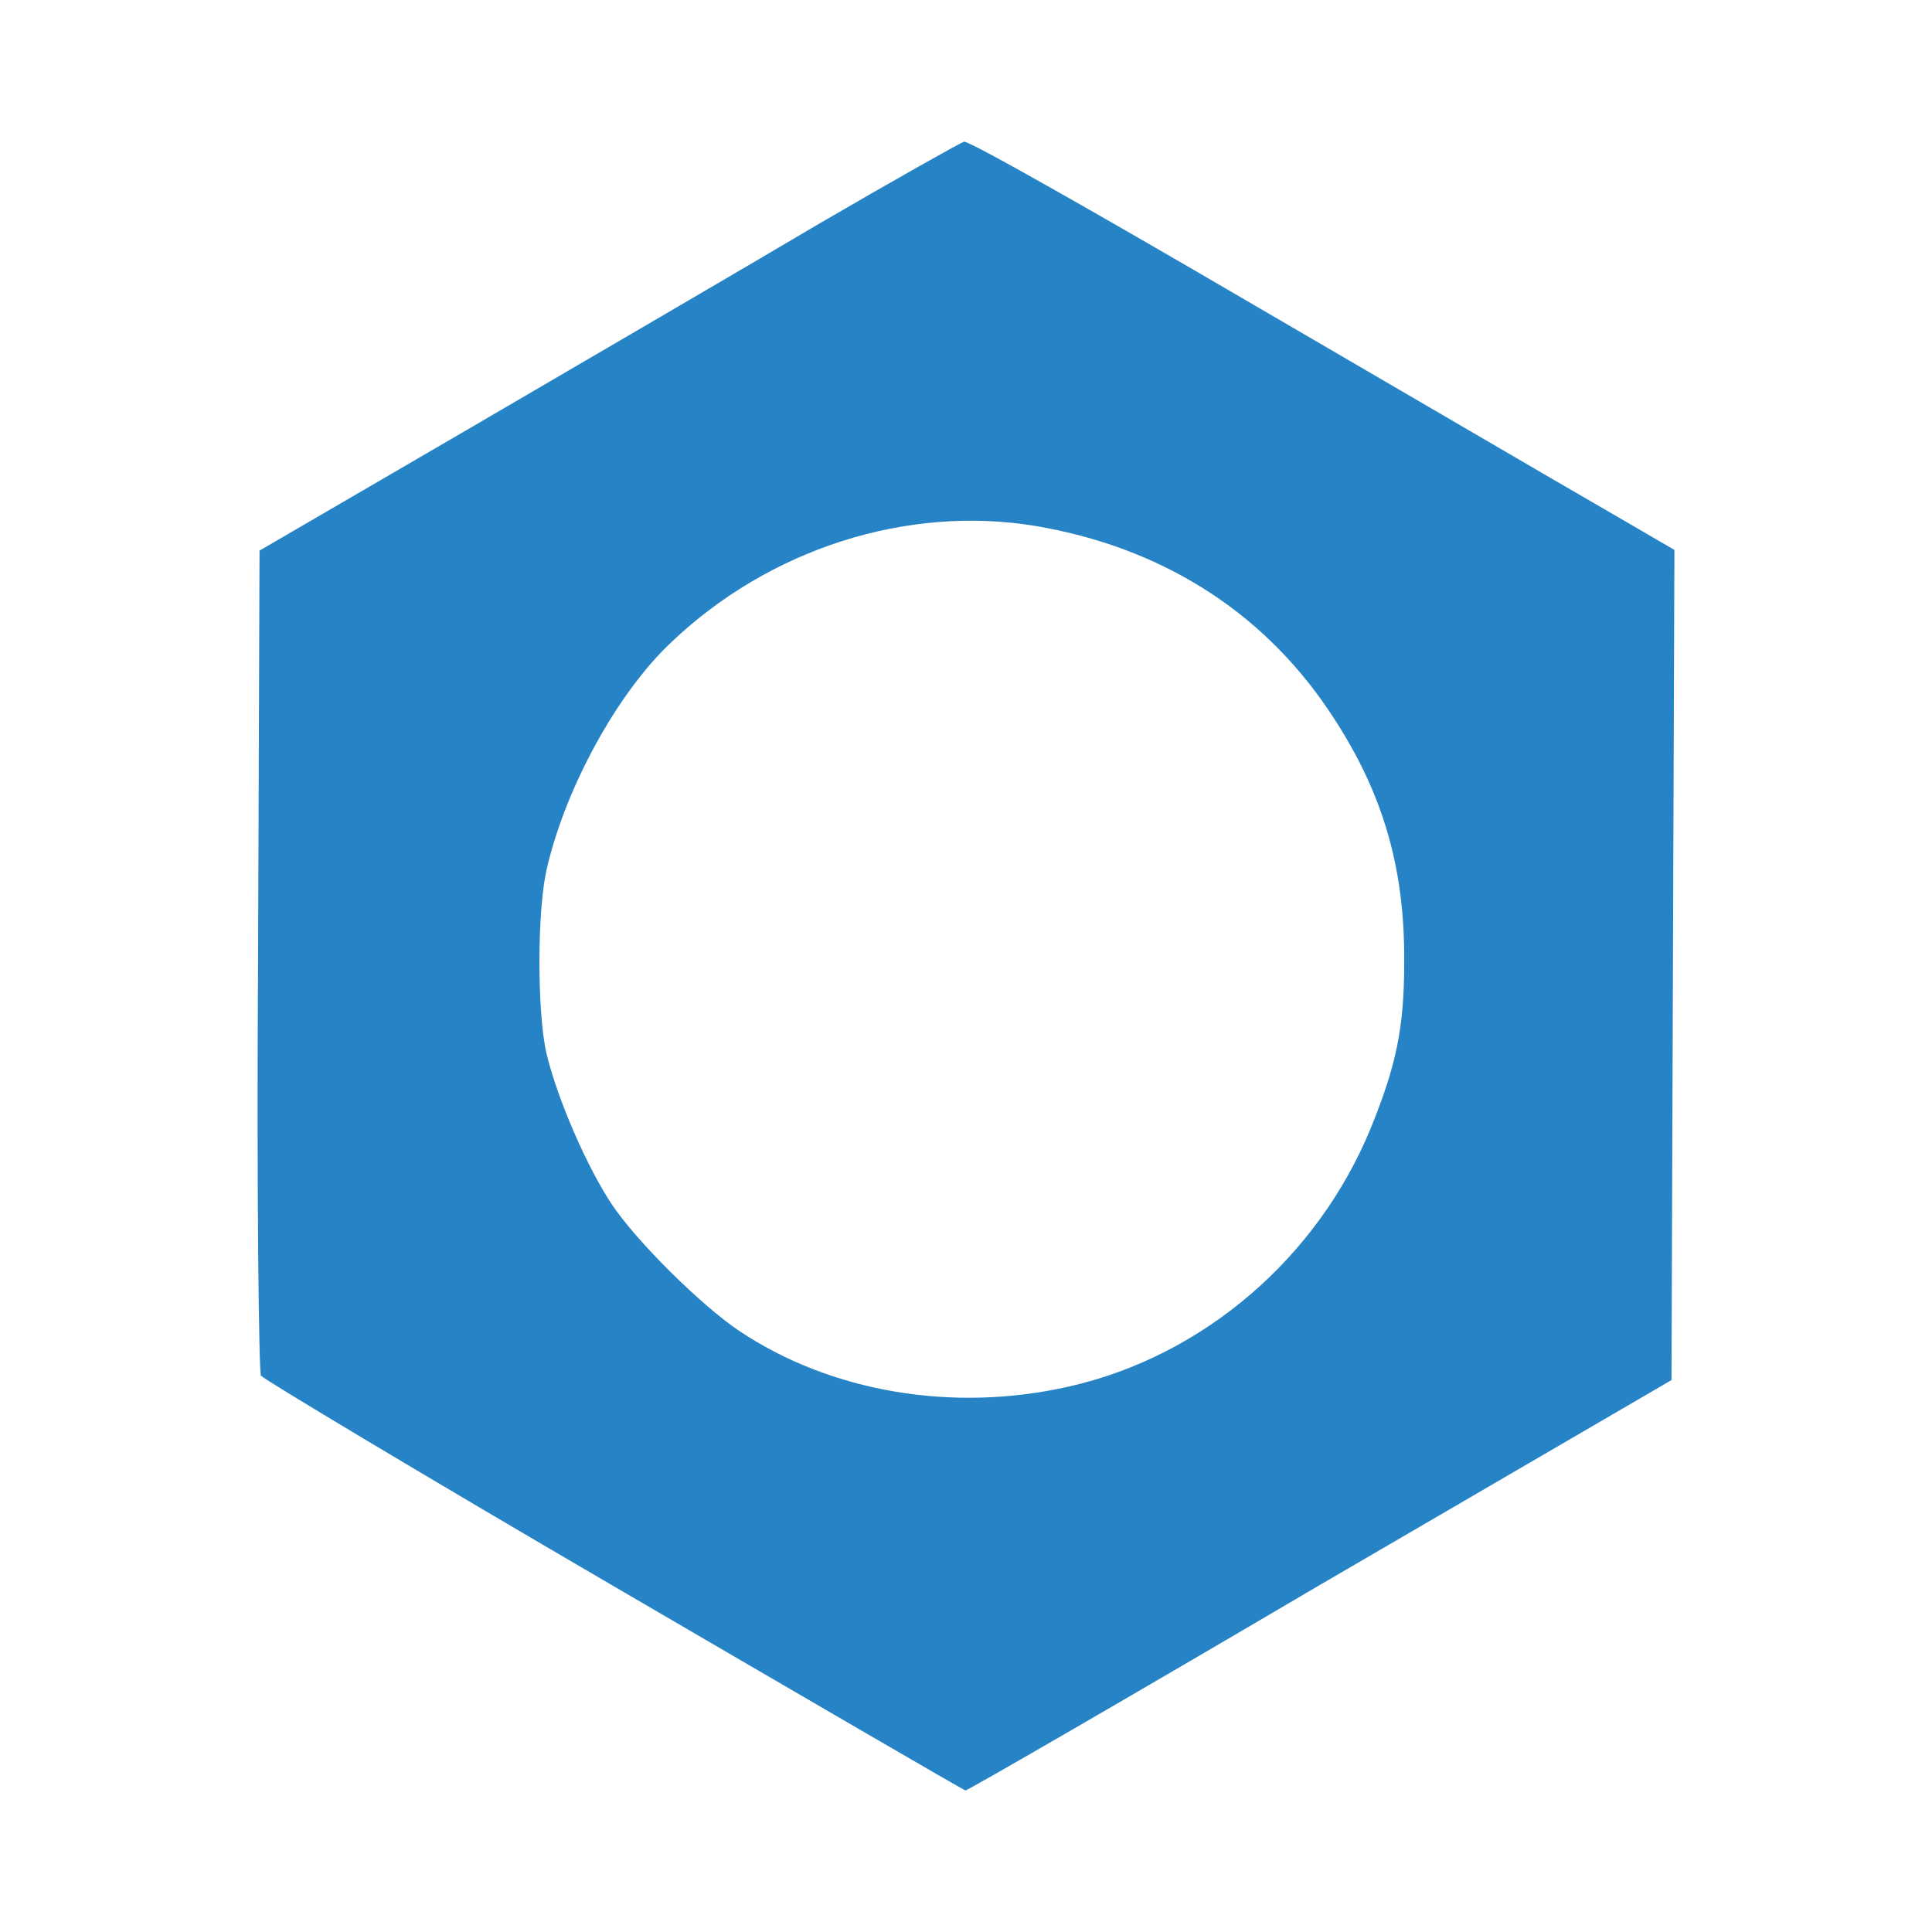 <svg xmlns="http://www.w3.org/2000/svg" width="300" height="300" viewBox="0 0 300 300" fill="none"><path d="M95.337 246.329C65.562 228.96 40.975 214.186 40.524 213.622C40.186 213.058 39.847 184.073 40.073 149.11L40.299 85.5L73.231 66.327C91.389 55.725 115.75 41.515 127.367 34.635C138.984 27.868 149.021 22.229 149.698 22.003C150.375 21.778 170.45 33.169 194.36 47.154C218.383 61.139 242.857 75.463 248.947 78.959L260 85.387L259.774 149.786L259.549 214.298L204.962 246.103C175.074 263.697 150.262 278.021 149.924 278.021C149.698 278.021 125.111 263.697 95.337 246.329ZM165.939 215.313C186.917 210.577 204.624 195.238 212.857 175.163C216.804 165.463 218.045 159.599 218.045 149.448C218.157 134.335 214.548 122.38 206.09 109.974C195.714 94.748 180.15 84.936 160.751 81.665C140.901 78.395 119.472 85.162 104.134 99.824C95.901 107.606 87.893 122.155 84.961 134.674C83.382 140.989 83.382 157.117 84.848 163.546C86.54 170.651 91.164 181.253 94.998 187.005C98.833 192.757 108.871 202.682 114.735 206.629C129.059 216.216 148.006 219.374 165.939 215.313Z" fill="#2683C5"></path></svg>